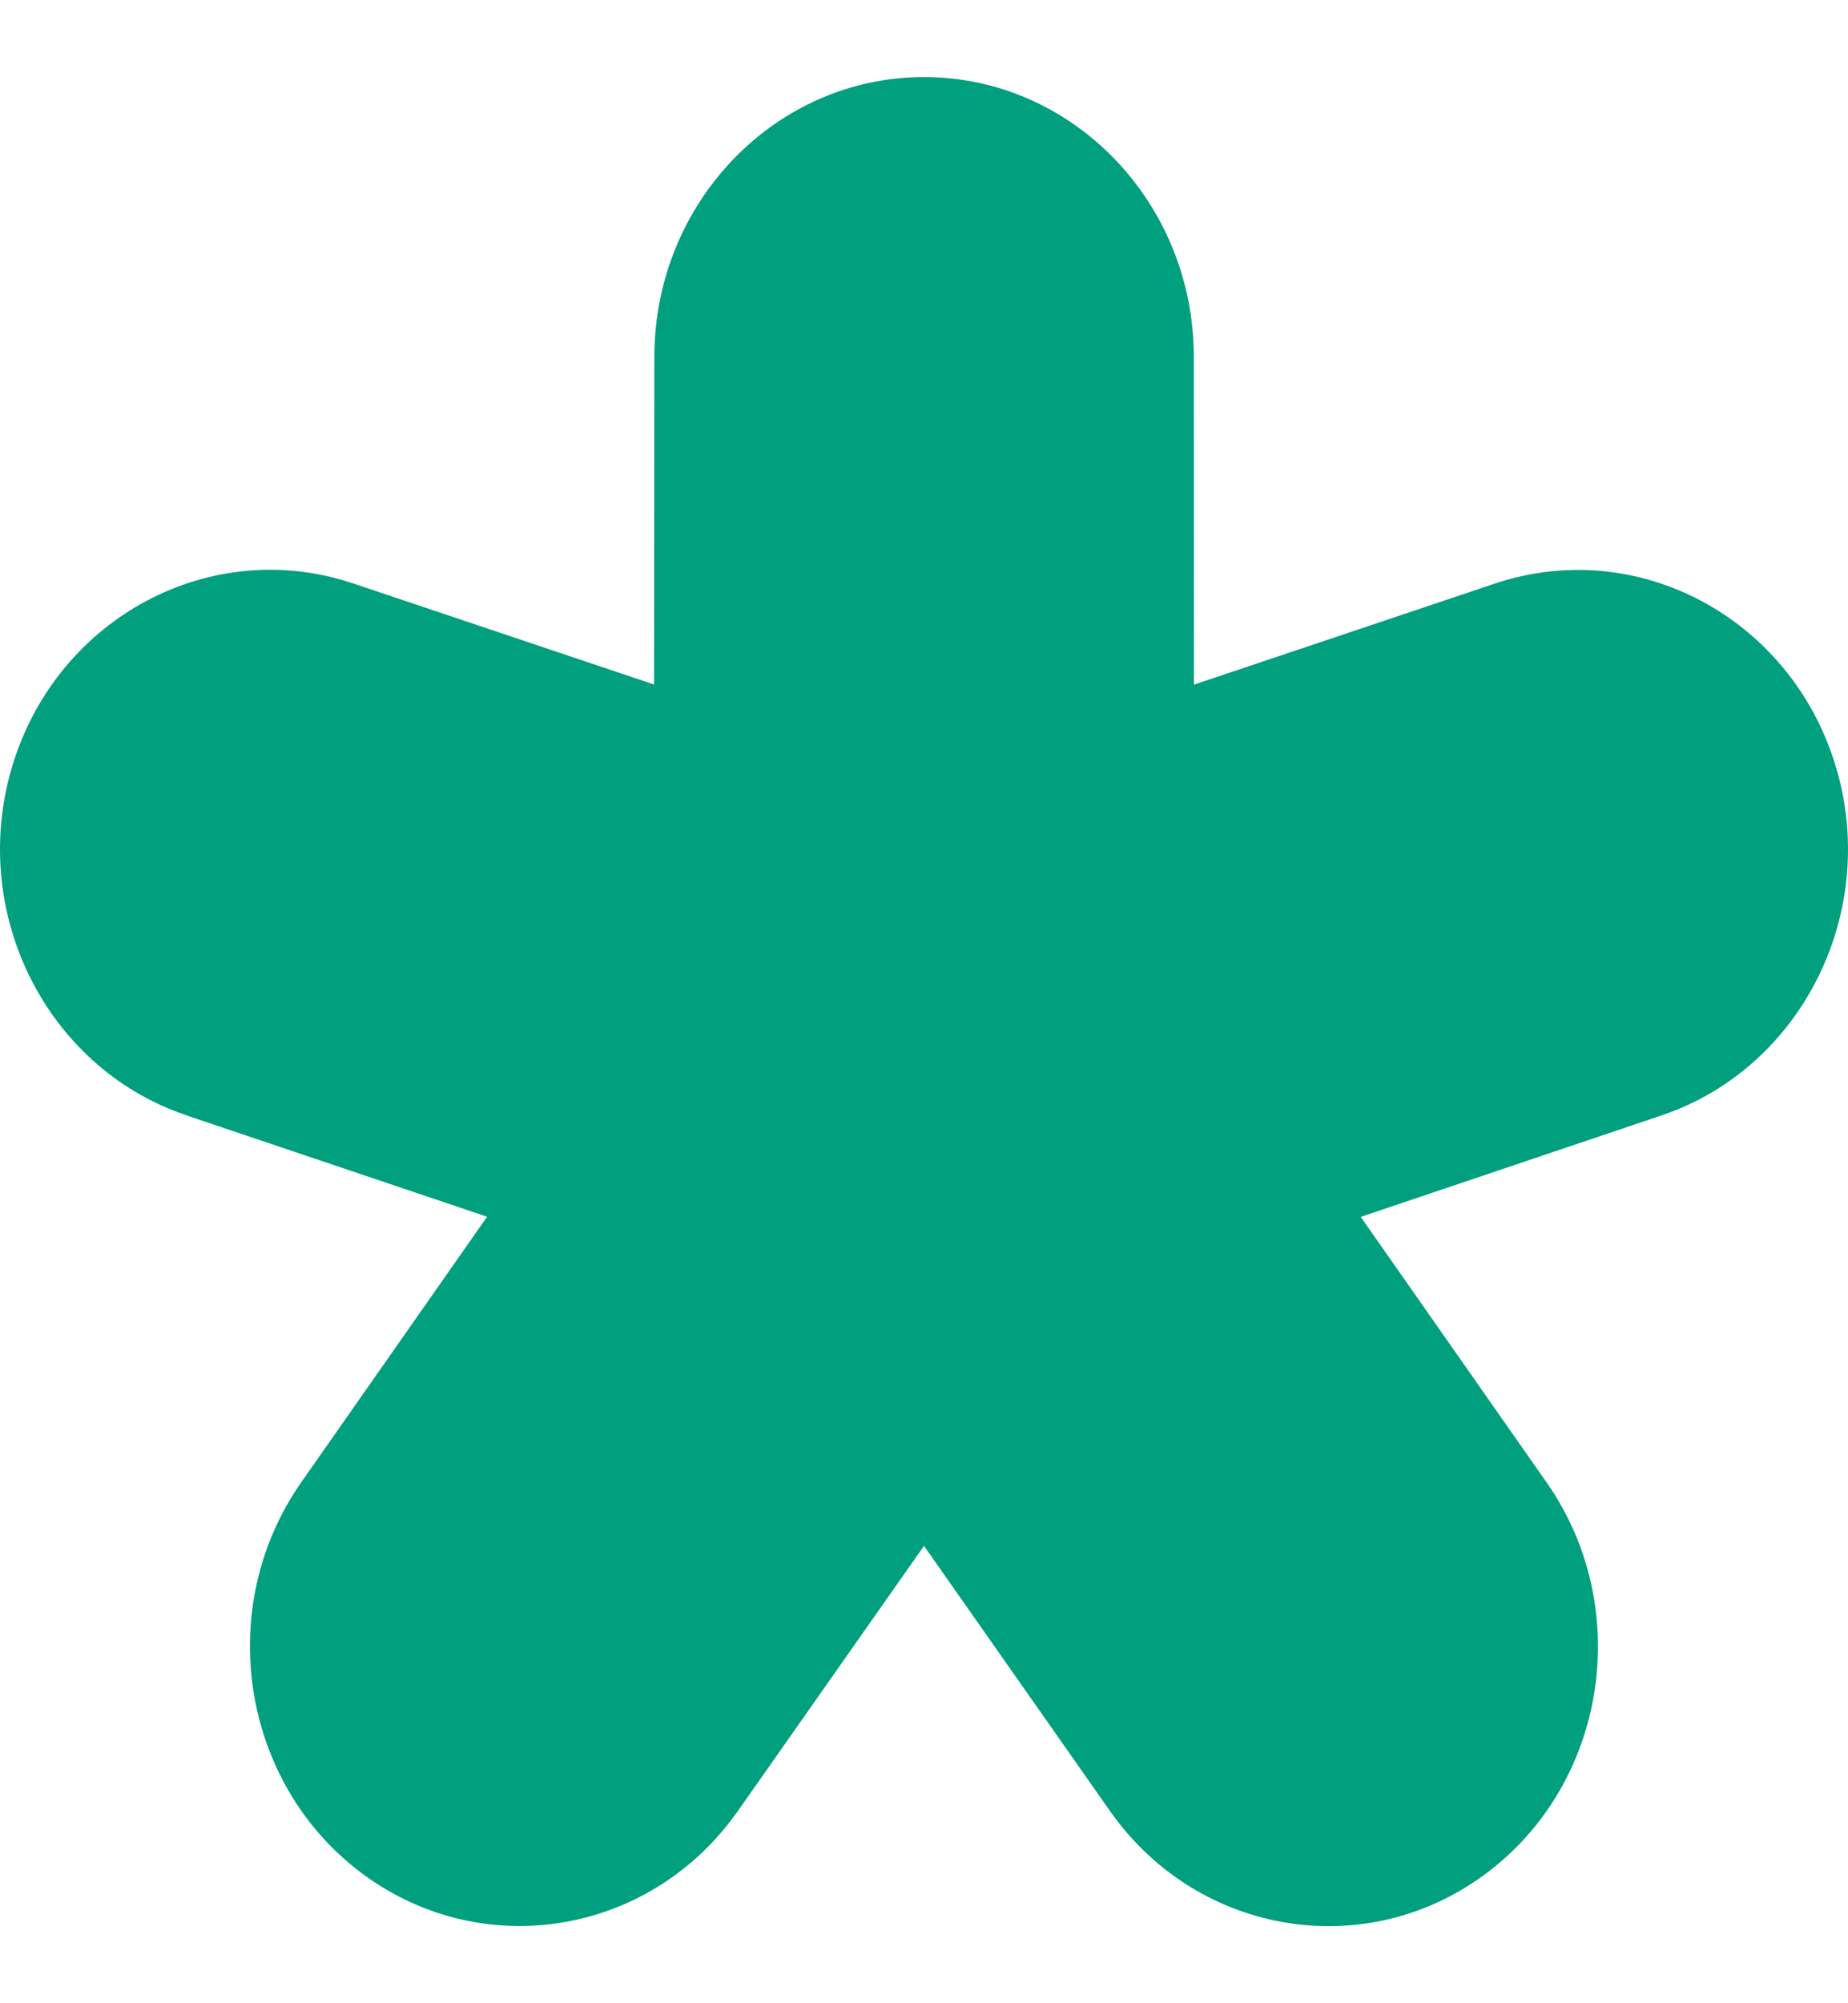 <svg width="12" height="13" viewBox="0 0 12 13" fill="none" xmlns="http://www.w3.org/2000/svg">
<path d="M2.345 12.153C2.655 12.386 3.015 12.499 3.372 12.499C3.91 12.499 4.441 12.244 4.782 11.765C4.783 11.764 4.784 11.763 4.785 11.762C4.786 11.761 4.787 11.759 4.787 11.758L4.789 11.757C4.789 11.755 4.79 11.754 4.791 11.753L6 10.032L7.208 11.753C7.209 11.755 7.211 11.756 7.212 11.758C7.212 11.759 7.213 11.759 7.213 11.76C7.783 12.563 8.877 12.74 9.655 12.154C10.435 11.568 10.609 10.435 10.047 9.626L10.046 9.624C10.044 9.622 10.044 9.621 10.042 9.619L8.836 7.897L10.79 7.238C11.708 6.929 12.213 5.903 11.914 4.952C11.615 4.001 10.626 3.479 9.707 3.787L7.753 4.443L7.752 2.314C7.751 1.314 6.966 0.5 6 0.5C5.035 0.5 4.25 1.314 4.249 2.315L4.247 4.442L2.293 3.786C2.292 3.786 2.291 3.786 2.29 3.786C2.289 3.785 2.288 3.785 2.287 3.784C1.37 3.48 0.384 4.002 0.086 4.951C-0.212 5.9 0.289 6.923 1.203 7.235C1.203 7.235 1.204 7.235 1.205 7.236L1.208 7.237L1.21 7.238L3.163 7.896L1.957 9.618C1.956 9.619 1.956 9.62 1.955 9.621C1.954 9.622 1.954 9.623 1.953 9.624C1.39 10.433 1.565 11.567 2.345 12.153Z" fill="#00A07E"/>
</svg>
